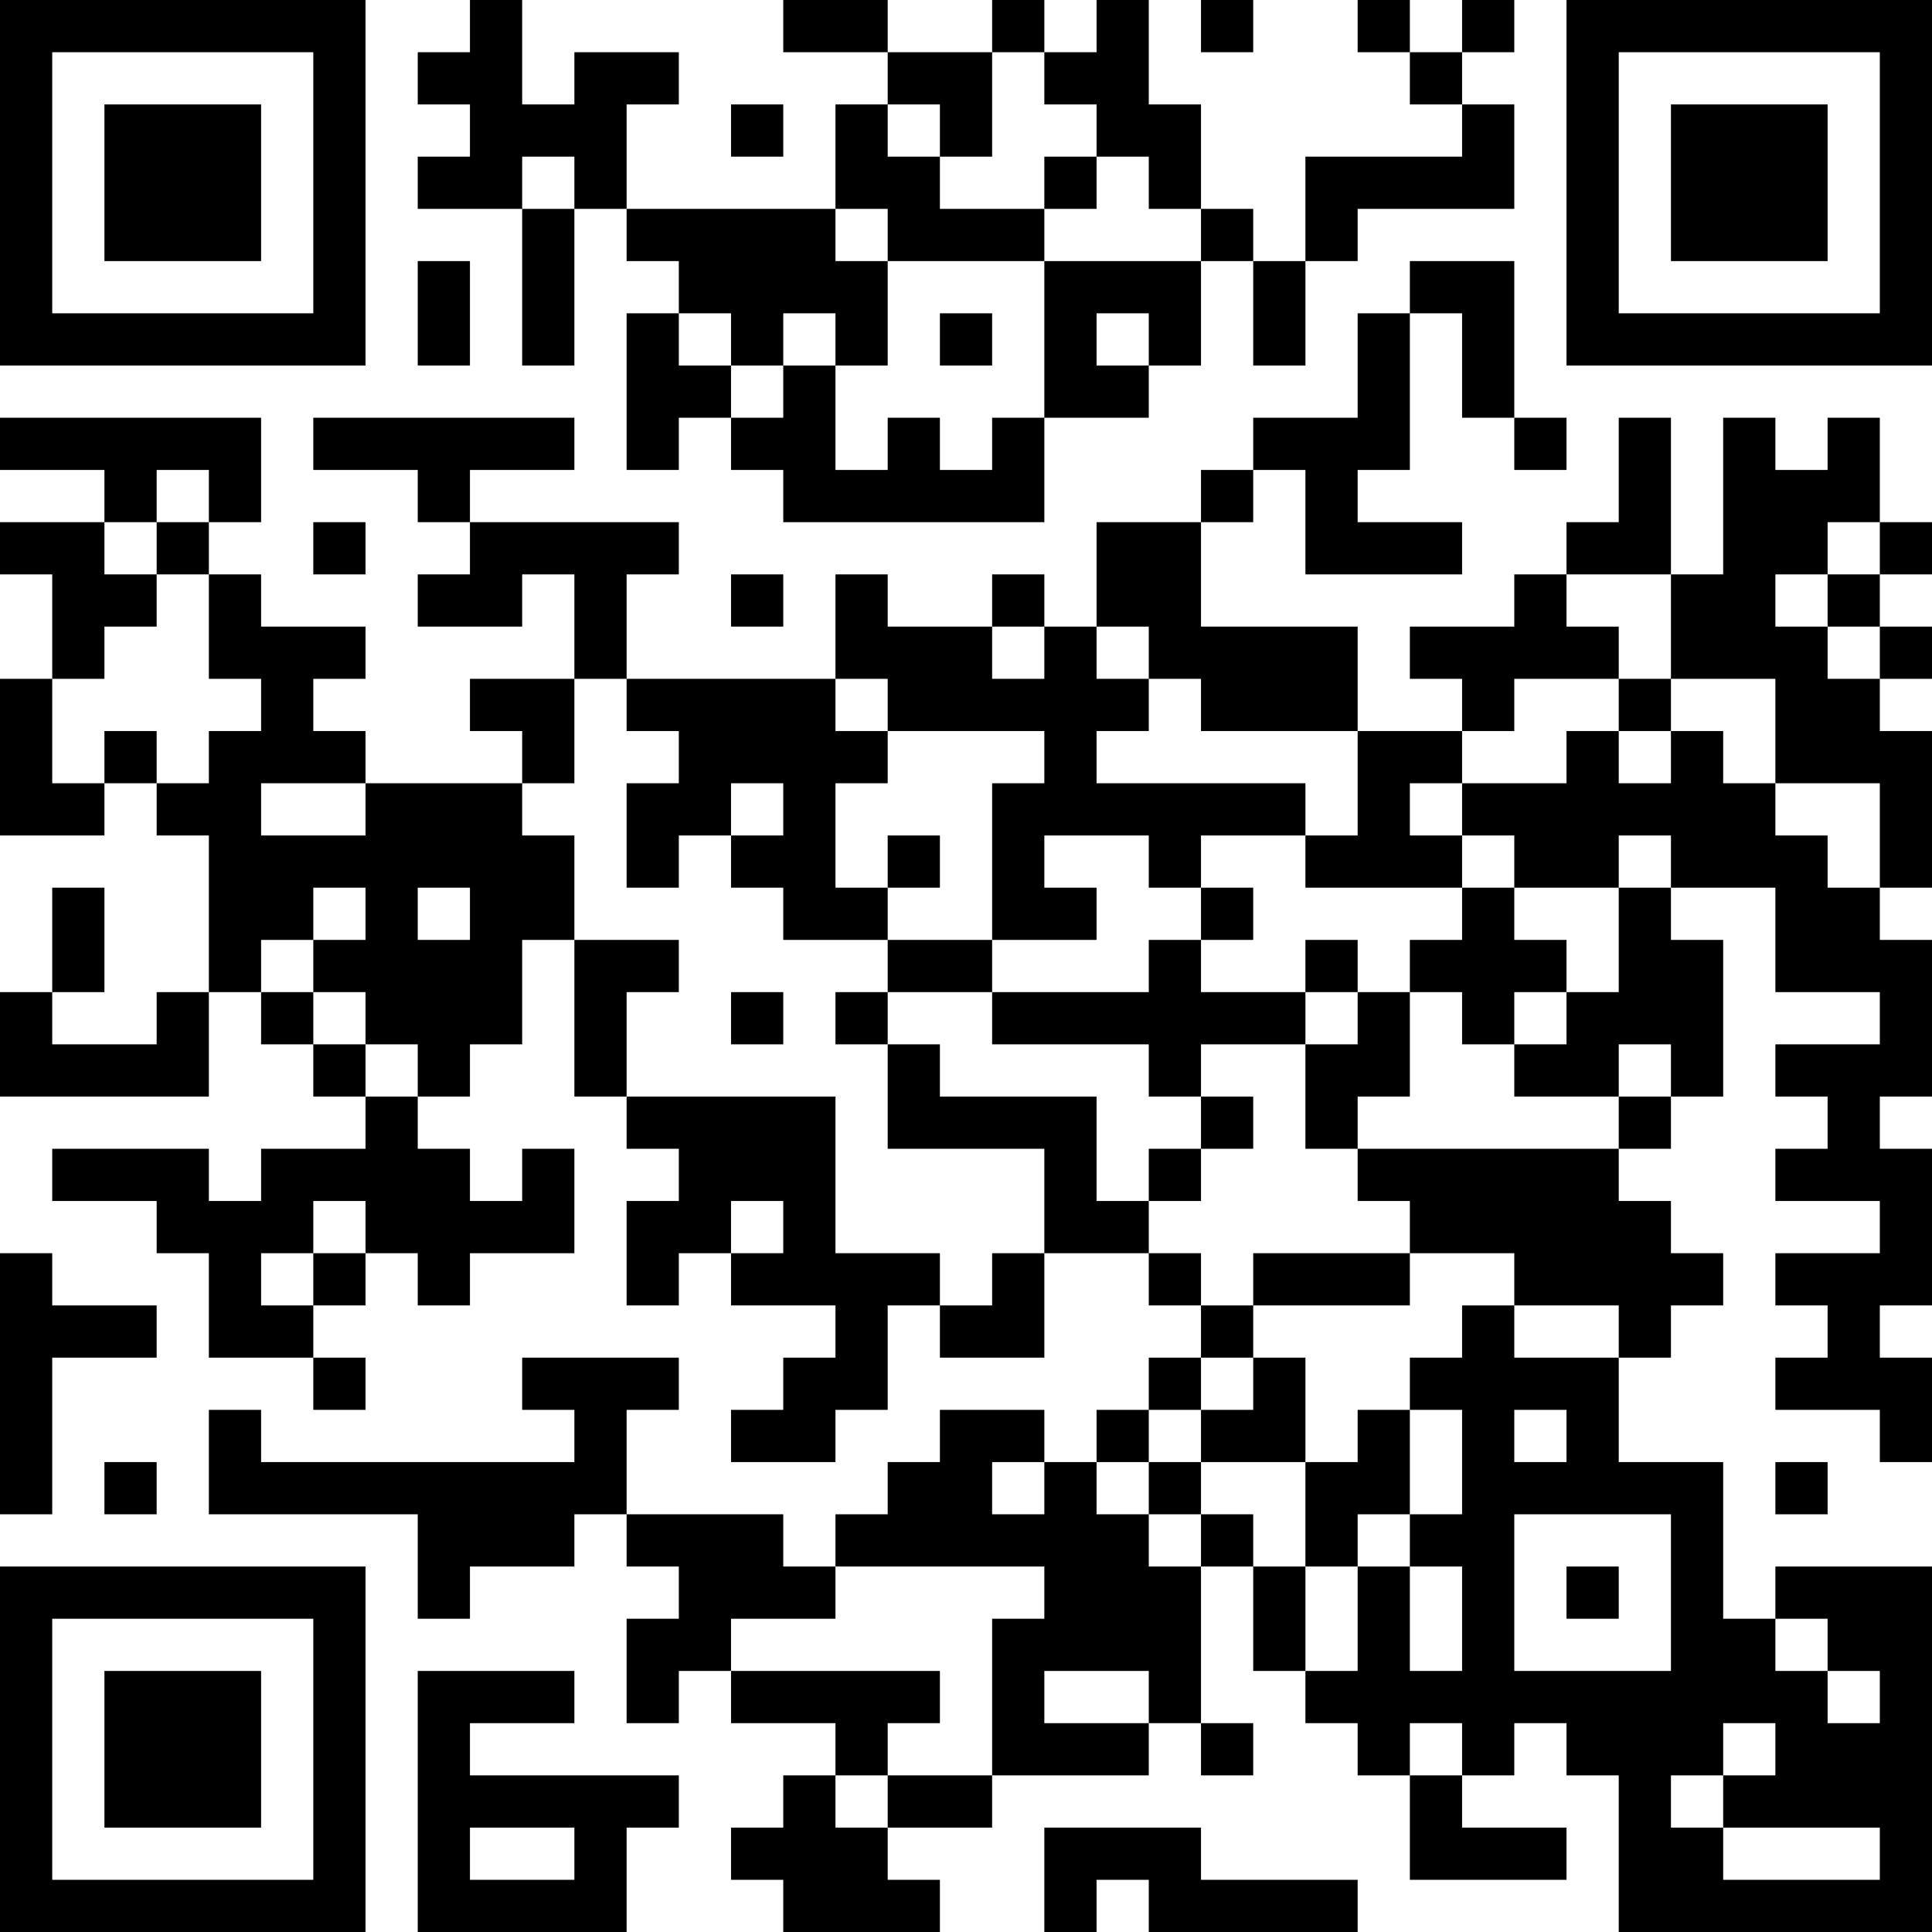 <?xml version="1.0" encoding="UTF-8"?>
<svg xmlns="http://www.w3.org/2000/svg" version="1.1" width="400" height="400" viewBox="0 0 400 400"><rect x="0" y="0" width="400" height="400" fill="#ffffff"/><g transform="scale(10.811)"><g transform="translate(0,0)"><path fill-rule="evenodd" d="M9 0L9 1L8 1L8 2L9 2L9 3L8 3L8 4L10 4L10 7L11 7L11 4L12 4L12 5L13 5L13 6L12 6L12 9L13 9L13 8L14 8L14 9L15 9L15 10L20 10L20 8L22 8L22 7L23 7L23 5L24 5L24 7L25 7L25 5L26 5L26 4L29 4L29 2L28 2L28 1L29 1L29 0L28 0L28 1L27 1L27 0L26 0L26 1L27 1L27 2L28 2L28 3L25 3L25 5L24 5L24 4L23 4L23 2L22 2L22 0L21 0L21 1L20 1L20 0L19 0L19 1L17 1L17 0L15 0L15 1L17 1L17 2L16 2L16 4L12 4L12 2L13 2L13 1L11 1L11 2L10 2L10 0ZM23 0L23 1L24 1L24 0ZM19 1L19 3L18 3L18 2L17 2L17 3L18 3L18 4L20 4L20 5L17 5L17 4L16 4L16 5L17 5L17 7L16 7L16 6L15 6L15 7L14 7L14 6L13 6L13 7L14 7L14 8L15 8L15 7L16 7L16 9L17 9L17 8L18 8L18 9L19 9L19 8L20 8L20 5L23 5L23 4L22 4L22 3L21 3L21 2L20 2L20 1ZM14 2L14 3L15 3L15 2ZM10 3L10 4L11 4L11 3ZM20 3L20 4L21 4L21 3ZM8 5L8 7L9 7L9 5ZM27 5L27 6L26 6L26 8L24 8L24 9L23 9L23 10L21 10L21 12L20 12L20 11L19 11L19 12L17 12L17 11L16 11L16 13L12 13L12 11L13 11L13 10L9 10L9 9L11 9L11 8L6 8L6 9L8 9L8 10L9 10L9 11L8 11L8 12L10 12L10 11L11 11L11 13L9 13L9 14L10 14L10 15L7 15L7 14L6 14L6 13L7 13L7 12L5 12L5 11L4 11L4 10L5 10L5 8L0 8L0 9L2 9L2 10L0 10L0 11L1 11L1 13L0 13L0 16L2 16L2 15L3 15L3 16L4 16L4 19L3 19L3 20L1 20L1 19L2 19L2 17L1 17L1 19L0 19L0 21L4 21L4 19L5 19L5 20L6 20L6 21L7 21L7 22L5 22L5 23L4 23L4 22L1 22L1 23L3 23L3 24L4 24L4 26L6 26L6 27L7 27L7 26L6 26L6 25L7 25L7 24L8 24L8 25L9 25L9 24L11 24L11 22L10 22L10 23L9 23L9 22L8 22L8 21L9 21L9 20L10 20L10 18L11 18L11 21L12 21L12 22L13 22L13 23L12 23L12 25L13 25L13 24L14 24L14 25L16 25L16 26L15 26L15 27L14 27L14 28L16 28L16 27L17 27L17 25L18 25L18 26L20 26L20 24L22 24L22 25L23 25L23 26L22 26L22 27L21 27L21 28L20 28L20 27L18 27L18 28L17 28L17 29L16 29L16 30L15 30L15 29L12 29L12 27L13 27L13 26L10 26L10 27L11 27L11 28L5 28L5 27L4 27L4 29L8 29L8 31L9 31L9 30L11 30L11 29L12 29L12 30L13 30L13 31L12 31L12 33L13 33L13 32L14 32L14 33L16 33L16 34L15 34L15 35L14 35L14 36L15 36L15 37L18 37L18 36L17 36L17 35L19 35L19 34L22 34L22 33L23 33L23 34L24 34L24 33L23 33L23 30L24 30L24 32L25 32L25 33L26 33L26 34L27 34L27 36L30 36L30 35L28 35L28 34L29 34L29 33L30 33L30 34L31 34L31 37L37 37L37 30L34 30L34 31L33 31L33 28L31 28L31 26L32 26L32 25L33 25L33 24L32 24L32 23L31 23L31 22L32 22L32 21L33 21L33 18L32 18L32 17L34 17L34 19L36 19L36 20L34 20L34 21L35 21L35 22L34 22L34 23L36 23L36 24L34 24L34 25L35 25L35 26L34 26L34 27L36 27L36 28L37 28L37 26L36 26L36 25L37 25L37 22L36 22L36 21L37 21L37 18L36 18L36 17L37 17L37 14L36 14L36 13L37 13L37 12L36 12L36 11L37 11L37 10L36 10L36 8L35 8L35 9L34 9L34 8L33 8L33 11L32 11L32 8L31 8L31 10L30 10L30 11L29 11L29 12L27 12L27 13L28 13L28 14L26 14L26 12L23 12L23 10L24 10L24 9L25 9L25 11L28 11L28 10L26 10L26 9L27 9L27 6L28 6L28 8L29 8L29 9L30 9L30 8L29 8L29 5ZM18 6L18 7L19 7L19 6ZM21 6L21 7L22 7L22 6ZM3 9L3 10L2 10L2 11L3 11L3 12L2 12L2 13L1 13L1 15L2 15L2 14L3 14L3 15L4 15L4 14L5 14L5 13L4 13L4 11L3 11L3 10L4 10L4 9ZM6 10L6 11L7 11L7 10ZM35 10L35 11L34 11L34 12L35 12L35 13L36 13L36 12L35 12L35 11L36 11L36 10ZM14 11L14 12L15 12L15 11ZM30 11L30 12L31 12L31 13L29 13L29 14L28 14L28 15L27 15L27 16L28 16L28 17L25 17L25 16L26 16L26 14L23 14L23 13L22 13L22 12L21 12L21 13L22 13L22 14L21 14L21 15L25 15L25 16L23 16L23 17L22 17L22 16L20 16L20 17L21 17L21 18L19 18L19 15L20 15L20 14L17 14L17 13L16 13L16 14L17 14L17 15L16 15L16 17L17 17L17 18L15 18L15 17L14 17L14 16L15 16L15 15L14 15L14 16L13 16L13 17L12 17L12 15L13 15L13 14L12 14L12 13L11 13L11 15L10 15L10 16L11 16L11 18L13 18L13 19L12 19L12 21L16 21L16 24L18 24L18 25L19 25L19 24L20 24L20 22L17 22L17 20L18 20L18 21L21 21L21 23L22 23L22 24L23 24L23 25L24 25L24 26L23 26L23 27L22 27L22 28L21 28L21 29L22 29L22 30L23 30L23 29L24 29L24 30L25 30L25 32L26 32L26 30L27 30L27 32L28 32L28 30L27 30L27 29L28 29L28 27L27 27L27 26L28 26L28 25L29 25L29 26L31 26L31 25L29 25L29 24L27 24L27 23L26 23L26 22L31 22L31 21L32 21L32 20L31 20L31 21L29 21L29 20L30 20L30 19L31 19L31 17L32 17L32 16L31 16L31 17L29 17L29 16L28 16L28 15L30 15L30 14L31 14L31 15L32 15L32 14L33 14L33 15L34 15L34 16L35 16L35 17L36 17L36 15L34 15L34 13L32 13L32 11ZM19 12L19 13L20 13L20 12ZM31 13L31 14L32 14L32 13ZM5 15L5 16L7 16L7 15ZM17 16L17 17L18 17L18 16ZM6 17L6 18L5 18L5 19L6 19L6 20L7 20L7 21L8 21L8 20L7 20L7 19L6 19L6 18L7 18L7 17ZM8 17L8 18L9 18L9 17ZM23 17L23 18L22 18L22 19L19 19L19 18L17 18L17 19L16 19L16 20L17 20L17 19L19 19L19 20L22 20L22 21L23 21L23 22L22 22L22 23L23 23L23 22L24 22L24 21L23 21L23 20L25 20L25 22L26 22L26 21L27 21L27 19L28 19L28 20L29 20L29 19L30 19L30 18L29 18L29 17L28 17L28 18L27 18L27 19L26 19L26 18L25 18L25 19L23 19L23 18L24 18L24 17ZM14 19L14 20L15 20L15 19ZM25 19L25 20L26 20L26 19ZM6 23L6 24L5 24L5 25L6 25L6 24L7 24L7 23ZM14 23L14 24L15 24L15 23ZM0 24L0 29L1 29L1 26L3 26L3 25L1 25L1 24ZM24 24L24 25L27 25L27 24ZM24 26L24 27L23 27L23 28L22 28L22 29L23 29L23 28L25 28L25 30L26 30L26 29L27 29L27 27L26 27L26 28L25 28L25 26ZM29 27L29 28L30 28L30 27ZM2 28L2 29L3 29L3 28ZM19 28L19 29L20 29L20 28ZM34 28L34 29L35 29L35 28ZM29 29L29 32L32 32L32 29ZM16 30L16 31L14 31L14 32L18 32L18 33L17 33L17 34L16 34L16 35L17 35L17 34L19 34L19 31L20 31L20 30ZM30 30L30 31L31 31L31 30ZM34 31L34 32L35 32L35 33L36 33L36 32L35 32L35 31ZM8 32L8 37L12 37L12 35L13 35L13 34L9 34L9 33L11 33L11 32ZM20 32L20 33L22 33L22 32ZM27 33L27 34L28 34L28 33ZM33 33L33 34L32 34L32 35L33 35L33 36L36 36L36 35L33 35L33 34L34 34L34 33ZM9 35L9 36L11 36L11 35ZM20 35L20 37L21 37L21 36L22 36L22 37L26 37L26 36L23 36L23 35ZM0 0L0 7L7 7L7 0ZM1 1L1 6L6 6L6 1ZM2 2L2 5L5 5L5 2ZM30 0L30 7L37 7L37 0ZM31 1L31 6L36 6L36 1ZM32 2L32 5L35 5L35 2ZM0 30L0 37L7 37L7 30ZM1 31L1 36L6 36L6 31ZM2 32L2 35L5 35L5 32Z" fill="#000000"/></g></g></svg>
